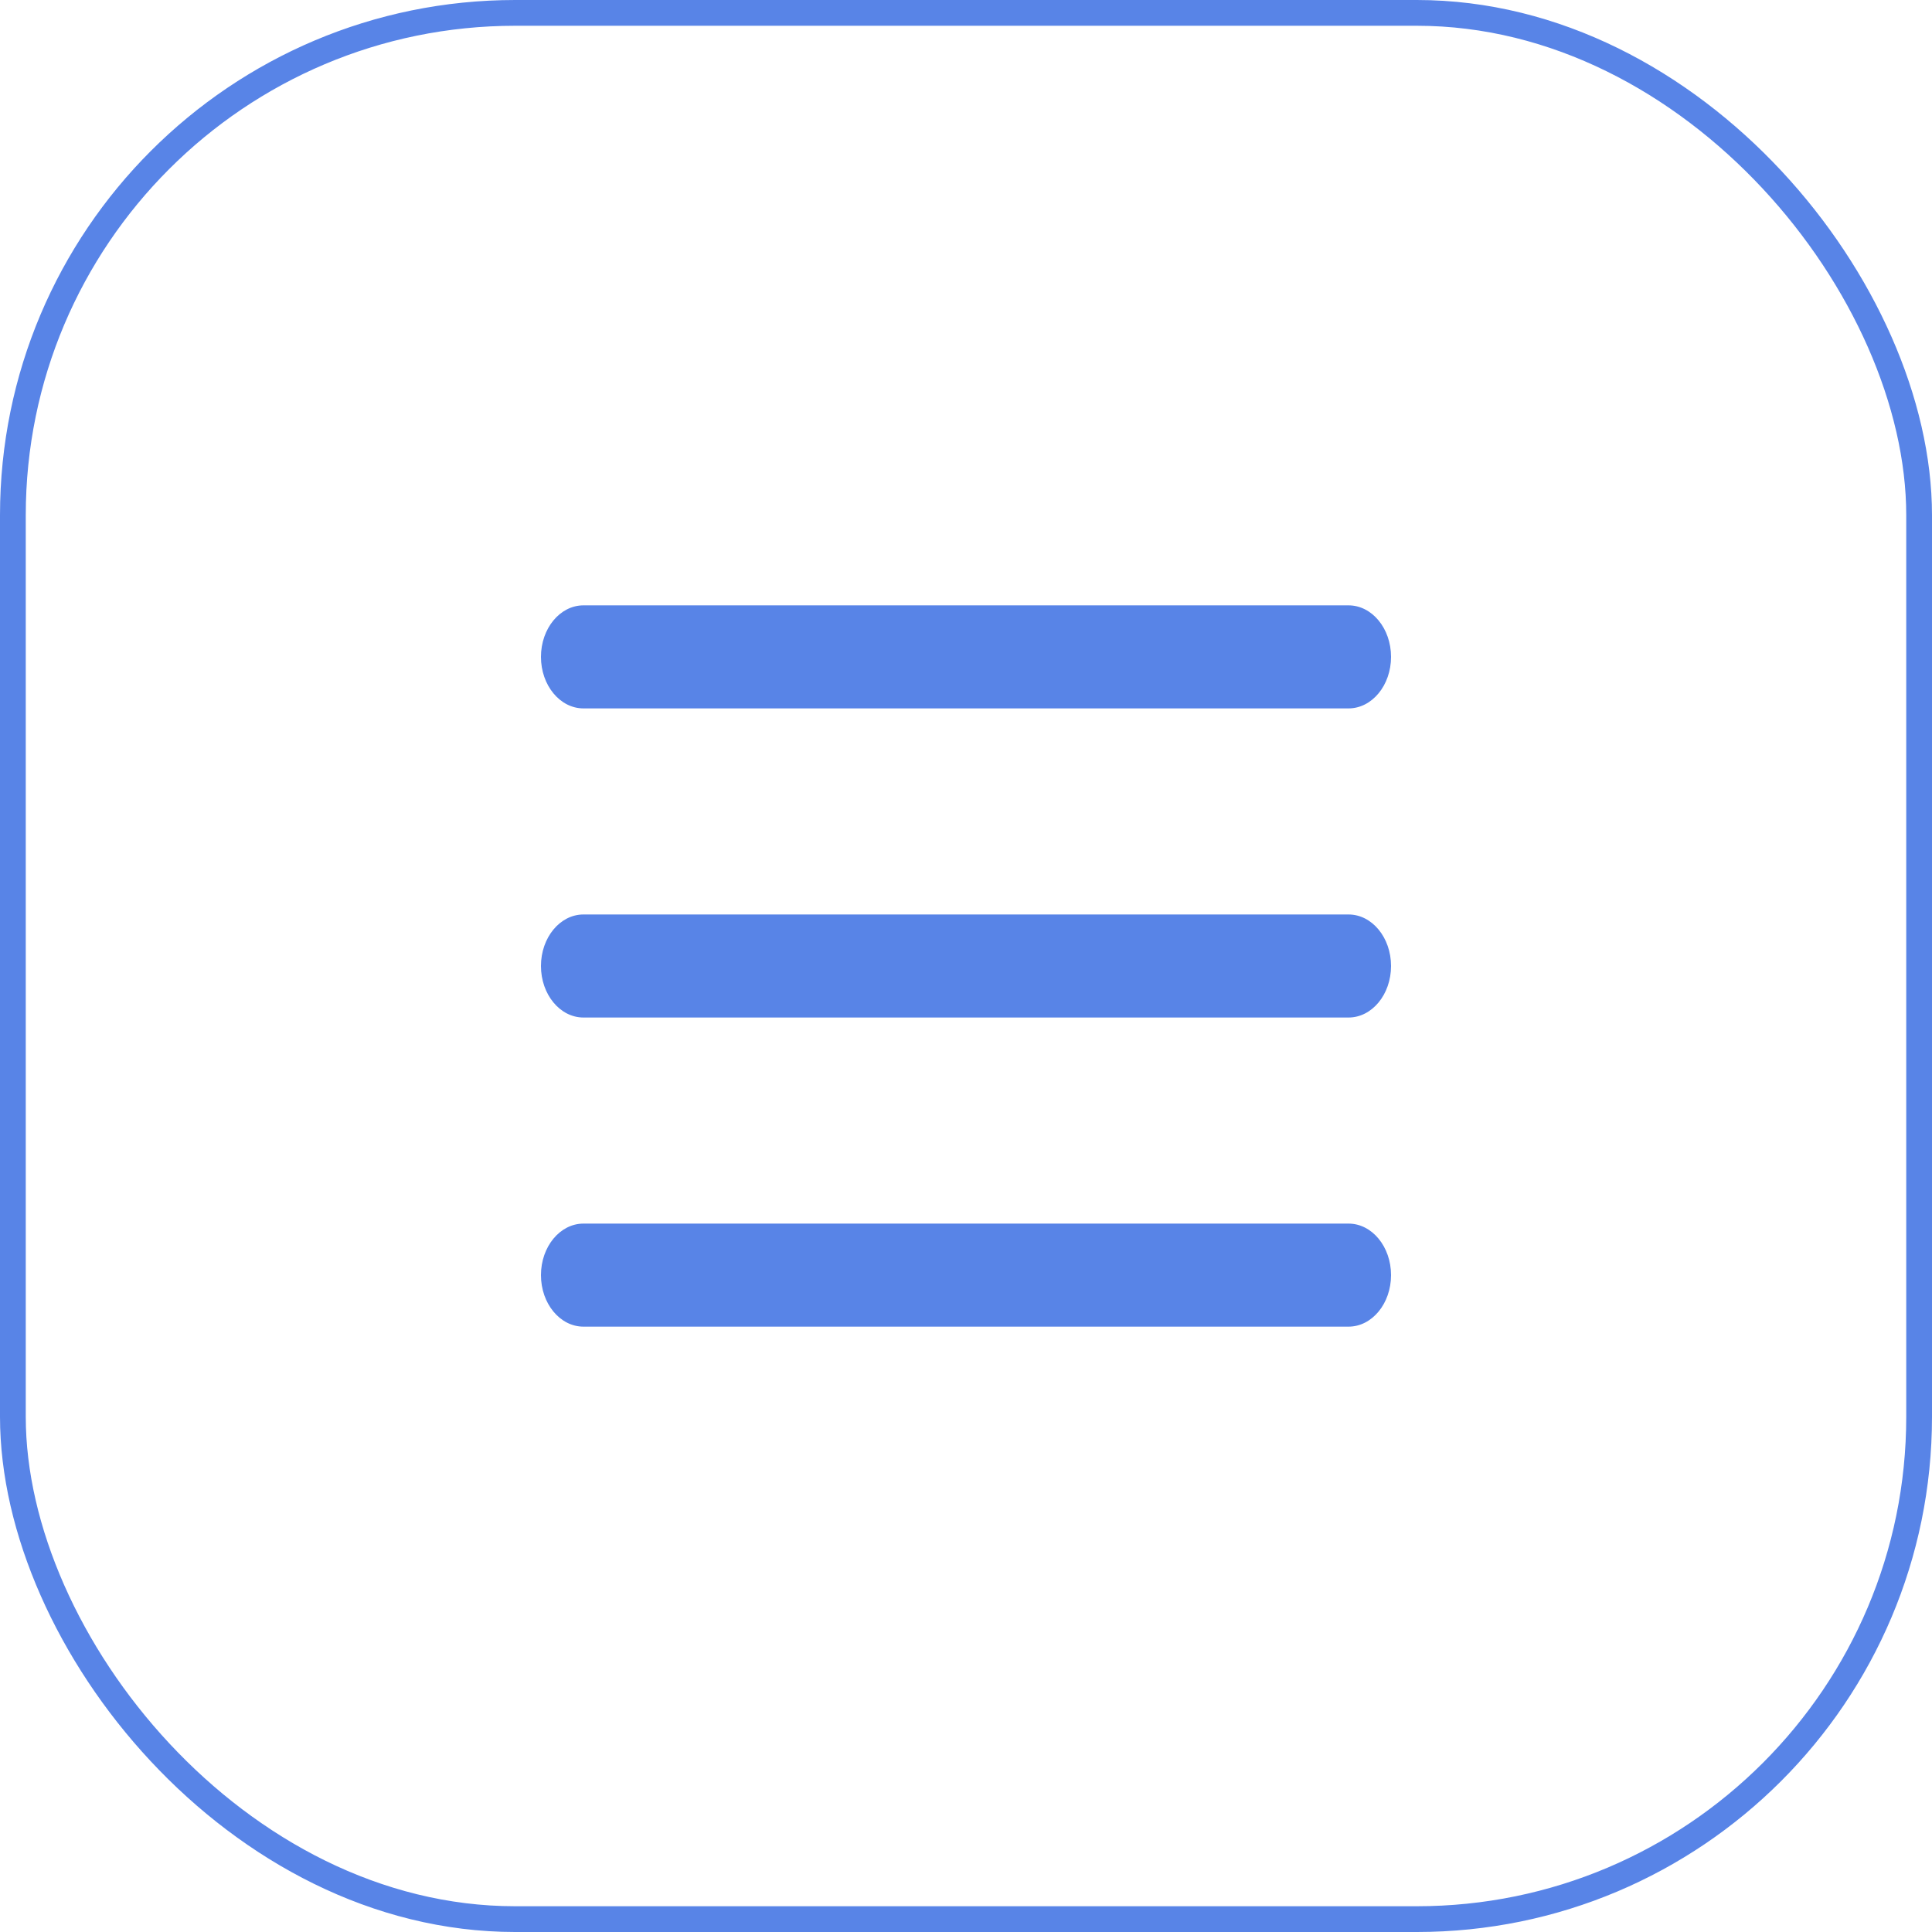 <?xml version="1.0" encoding="UTF-8"?> <svg xmlns="http://www.w3.org/2000/svg" width="150" height="150" viewBox="0 0 150 150" fill="none"><path d="M45.3 55H104.7C106.522 55 108 53.209 108 51C108 48.791 106.522 47 104.7 47H45.3C43.478 47 42 48.791 42 51C42 53.209 43.478 55 45.3 55ZM104.7 71H45.3C43.478 71 42 72.791 42 75C42 77.209 43.478 79 45.3 79H104.7C106.522 79 108 77.209 108 75C108 72.791 106.522 71 104.7 71ZM104.7 95H45.3C43.478 95 42 96.791 42 99C42 101.209 43.478 103 45.3 103H104.7C106.522 103 108 101.209 108 99C108 96.791 106.522 95 104.7 95Z" fill="#5884E7"></path><rect x="1" y="1" width="148" height="148" rx="39" stroke="#5884E7" stroke-width="2"></rect></svg> 